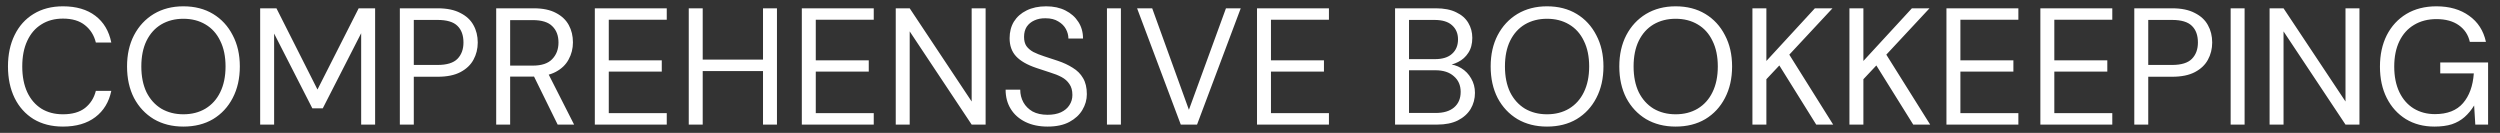 <svg xmlns="http://www.w3.org/2000/svg" width="301" height="16" viewBox="0 0 301 16" fill="none"><rect x="0" y="0" width="301" height="16" fill="#333333" stroke="none"/><path d="M7.58 15.24C6.22 15.24 5.04 14.94 4.04 14.34C3.053 13.727 2.293 12.88 1.76 11.8C1.227 10.707 0.96 9.44 0.96 8C0.96 6.56 1.227 5.3 1.76 4.22C2.293 3.127 3.053 2.28 4.04 1.68C5.04 1.067 6.22 0.76 7.58 0.76C9.18 0.76 10.48 1.14 11.48 1.9C12.48 2.66 13.12 3.733 13.4 5.12H11.54C11.327 4.253 10.893 3.56 10.24 3.04C9.587 2.507 8.7 2.24 7.58 2.24C6.58 2.24 5.713 2.473 4.98 2.94C4.247 3.393 3.68 4.053 3.28 4.92C2.88 5.773 2.68 6.8 2.68 8C2.68 9.2 2.88 10.233 3.28 11.1C3.68 11.953 4.247 12.613 4.98 13.08C5.713 13.533 6.58 13.76 7.58 13.76C8.7 13.76 9.587 13.507 10.24 13C10.893 12.48 11.327 11.793 11.54 10.94H13.4C13.12 12.287 12.48 13.34 11.48 14.1C10.48 14.86 9.18 15.24 7.58 15.24ZM22.076 15.24C20.729 15.24 19.543 14.94 18.516 14.34C17.503 13.727 16.709 12.88 16.136 11.8C15.576 10.707 15.296 9.44 15.296 8C15.296 6.573 15.576 5.32 16.136 4.24C16.709 3.147 17.503 2.293 18.516 1.68C19.543 1.067 20.729 0.76 22.076 0.76C23.449 0.76 24.643 1.067 25.656 1.68C26.669 2.293 27.456 3.147 28.016 4.24C28.589 5.32 28.876 6.573 28.876 8C28.876 9.44 28.589 10.707 28.016 11.8C27.456 12.88 26.669 13.727 25.656 14.34C24.643 14.94 23.449 15.24 22.076 15.24ZM22.076 13.76C23.089 13.76 23.976 13.533 24.736 13.08C25.509 12.613 26.103 11.953 26.516 11.1C26.943 10.233 27.156 9.2 27.156 8C27.156 6.8 26.943 5.773 26.516 4.92C26.103 4.053 25.509 3.393 24.736 2.94C23.976 2.487 23.089 2.26 22.076 2.26C21.076 2.26 20.189 2.487 19.416 2.94C18.656 3.393 18.063 4.053 17.636 4.92C17.223 5.773 17.016 6.8 17.016 8C17.016 9.2 17.223 10.233 17.636 11.1C18.063 11.953 18.656 12.613 19.416 13.08C20.189 13.533 21.076 13.76 22.076 13.76ZM31.324 15V1H33.284L38.224 10.78L43.184 1H45.164V15H43.484V4L38.864 13.04H37.604L33.004 4.04V15H31.324ZM48.141 15V1H52.701C53.807 1 54.714 1.187 55.421 1.56C56.141 1.92 56.667 2.407 57.001 3.02C57.347 3.633 57.521 4.333 57.521 5.12C57.521 5.88 57.347 6.573 57.001 7.2C56.667 7.813 56.147 8.307 55.441 8.68C54.734 9.053 53.821 9.24 52.701 9.24H49.821V15H48.141ZM49.821 7.82H52.681C53.801 7.82 54.601 7.573 55.081 7.08C55.561 6.587 55.801 5.933 55.801 5.12C55.801 4.253 55.561 3.587 55.081 3.12C54.601 2.64 53.801 2.4 52.681 2.4H49.821V7.82ZM59.742 15V1H64.262C65.356 1 66.249 1.187 66.942 1.56C67.635 1.92 68.149 2.407 68.482 3.02C68.816 3.633 68.982 4.327 68.982 5.1C68.982 5.847 68.809 6.533 68.462 7.16C68.129 7.787 67.609 8.287 66.902 8.66C66.195 9.033 65.289 9.22 64.182 9.22H61.422V15H59.742ZM67.142 15L64.062 8.74H65.942L69.122 15H67.142ZM61.422 7.9H64.142C65.209 7.9 65.989 7.64 66.482 7.12C66.989 6.6 67.242 5.933 67.242 5.12C67.242 4.293 66.996 3.64 66.502 3.16C66.022 2.667 65.229 2.42 64.122 2.42H61.422V7.9ZM71.617 15V1H80.277V2.38H73.297V7.26H79.677V8.62H73.297V13.62H80.277V15H71.617ZM91.866 15V1H93.546V15H91.866ZM82.926 15V1H84.606V15H82.926ZM84.286 8.56V7.18H92.286V8.56H84.286ZM96.539 15V1H105.199V2.38H98.219V7.26H104.599V8.62H98.219V13.62H105.199V15H96.539ZM107.848 15V1H109.528L116.988 12.22V1H118.668V15H116.988L109.528 3.78V15H107.848ZM126.136 15.24C125.109 15.24 124.216 15.053 123.456 14.68C122.696 14.307 122.109 13.787 121.696 13.12C121.282 12.453 121.076 11.68 121.076 10.8H122.836C122.836 11.347 122.962 11.853 123.216 12.32C123.469 12.773 123.836 13.14 124.316 13.42C124.809 13.687 125.416 13.82 126.136 13.82C126.762 13.82 127.296 13.72 127.736 13.52C128.189 13.307 128.529 13.02 128.756 12.66C128.996 12.3 129.116 11.893 129.116 11.44C129.116 10.893 128.996 10.453 128.756 10.12C128.529 9.773 128.216 9.493 127.816 9.28C127.416 9.067 126.949 8.88 126.416 8.72C125.896 8.547 125.349 8.367 124.776 8.18C123.669 7.807 122.856 7.34 122.336 6.78C121.816 6.22 121.556 5.493 121.556 4.6C121.556 3.84 121.729 3.173 122.076 2.6C122.436 2.027 122.942 1.58 123.596 1.26C124.262 0.927 125.049 0.76 125.956 0.76C126.849 0.76 127.622 0.927 128.276 1.26C128.942 1.593 129.462 2.053 129.836 2.64C130.209 3.213 130.396 3.88 130.396 4.64H128.636C128.636 4.253 128.536 3.873 128.336 3.5C128.136 3.127 127.829 2.82 127.416 2.58C127.016 2.327 126.509 2.2 125.896 2.2C125.389 2.187 124.936 2.273 124.536 2.46C124.149 2.633 123.842 2.887 123.616 3.22C123.402 3.553 123.296 3.96 123.296 4.44C123.296 4.893 123.389 5.26 123.576 5.54C123.776 5.82 124.056 6.06 124.416 6.26C124.789 6.447 125.222 6.62 125.716 6.78C126.209 6.94 126.756 7.12 127.356 7.32C128.036 7.547 128.636 7.827 129.156 8.16C129.689 8.48 130.102 8.893 130.396 9.4C130.702 9.907 130.856 10.553 130.856 11.34C130.856 12.007 130.676 12.64 130.316 13.24C129.969 13.827 129.449 14.307 128.756 14.68C128.062 15.053 127.189 15.24 126.136 15.24ZM133.277 15V1H134.957V15H133.277ZM142.165 15L136.905 1H138.725L143.145 13.22L147.605 1H149.385L144.125 15H142.165ZM151.344 15V1H160.004V2.38H153.024V7.26H159.404V8.62H153.024V13.62H160.004V15H151.344ZM167.965 15V1H172.885C173.872 1 174.685 1.16 175.325 1.48C175.978 1.787 176.465 2.213 176.785 2.76C177.105 3.293 177.265 3.893 177.265 4.56C177.265 5.28 177.105 5.88 176.785 6.36C176.478 6.84 176.072 7.207 175.565 7.46C175.072 7.713 174.545 7.867 173.985 7.92L174.265 7.72C174.865 7.733 175.418 7.893 175.925 8.2C176.432 8.507 176.832 8.92 177.125 9.44C177.432 9.96 177.585 10.54 177.585 11.18C177.585 11.887 177.412 12.533 177.065 13.12C176.718 13.693 176.205 14.153 175.525 14.5C174.858 14.833 174.032 15 173.045 15H167.965ZM169.645 13.6H172.865C173.812 13.6 174.545 13.38 175.065 12.94C175.598 12.487 175.865 11.86 175.865 11.06C175.865 10.273 175.592 9.647 175.045 9.18C174.512 8.7 173.772 8.46 172.825 8.46H169.645V13.6ZM169.645 7.12H172.765C173.672 7.12 174.358 6.907 174.825 6.48C175.305 6.053 175.545 5.473 175.545 4.74C175.545 4.033 175.305 3.467 174.825 3.04C174.358 2.613 173.652 2.4 172.705 2.4H169.645V7.12ZM186.256 15.24C184.909 15.24 183.722 14.94 182.696 14.34C181.682 13.727 180.889 12.88 180.316 11.8C179.756 10.707 179.476 9.44 179.476 8C179.476 6.573 179.756 5.32 180.316 4.24C180.889 3.147 181.682 2.293 182.696 1.68C183.722 1.067 184.909 0.76 186.256 0.76C187.629 0.76 188.822 1.067 189.836 1.68C190.849 2.293 191.636 3.147 192.196 4.24C192.769 5.32 193.056 6.573 193.056 8C193.056 9.44 192.769 10.707 192.196 11.8C191.636 12.88 190.849 13.727 189.836 14.34C188.822 14.94 187.629 15.24 186.256 15.24ZM186.256 13.76C187.269 13.76 188.156 13.533 188.916 13.08C189.689 12.613 190.282 11.953 190.696 11.1C191.122 10.233 191.336 9.2 191.336 8C191.336 6.8 191.122 5.773 190.696 4.92C190.282 4.053 189.689 3.393 188.916 2.94C188.156 2.487 187.269 2.26 186.256 2.26C185.256 2.26 184.369 2.487 183.596 2.94C182.836 3.393 182.242 4.053 181.816 4.92C181.402 5.773 181.196 6.8 181.196 8C181.196 9.2 181.402 10.233 181.816 11.1C182.242 11.953 182.836 12.613 183.596 13.08C184.369 13.533 185.256 13.76 186.256 13.76ZM201.744 15.24C200.397 15.24 199.211 14.94 198.184 14.34C197.171 13.727 196.377 12.88 195.804 11.8C195.244 10.707 194.964 9.44 194.964 8C194.964 6.573 195.244 5.32 195.804 4.24C196.377 3.147 197.171 2.293 198.184 1.68C199.211 1.067 200.397 0.76 201.744 0.76C203.117 0.76 204.311 1.067 205.324 1.68C206.337 2.293 207.124 3.147 207.684 4.24C208.257 5.32 208.544 6.573 208.544 8C208.544 9.44 208.257 10.707 207.684 11.8C207.124 12.88 206.337 13.727 205.324 14.34C204.311 14.94 203.117 15.24 201.744 15.24ZM201.744 13.76C202.757 13.76 203.644 13.533 204.404 13.08C205.177 12.613 205.771 11.953 206.184 11.1C206.611 10.233 206.824 9.2 206.824 8C206.824 6.8 206.611 5.773 206.184 4.92C205.771 4.053 205.177 3.393 204.404 2.94C203.644 2.487 202.757 2.26 201.744 2.26C200.744 2.26 199.857 2.487 199.084 2.94C198.324 3.393 197.731 4.053 197.304 4.92C196.891 5.773 196.684 6.8 196.684 8C196.684 9.2 196.891 10.233 197.304 11.1C197.731 11.953 198.324 12.613 199.084 13.08C199.857 13.533 200.744 13.76 201.744 13.76ZM210.992 15V1H212.672V7.34L218.512 1H220.632L215.432 6.58L220.712 15H218.672L214.232 7.88L212.672 9.54V15H210.992ZM222.672 15V1H224.352V7.34L230.192 1H232.312L227.112 6.58L232.392 15H230.352L225.912 7.88L224.352 9.54V15H222.672ZM234.352 15V1H243.012V2.38H236.032V7.26H242.412V8.62H236.032V13.62H243.012V15H234.352ZM245.66 15V1H254.32V2.38H247.34V7.26H253.72V8.62H247.34V13.62H254.32V15H245.66ZM256.969 15V1H261.529C262.635 1 263.542 1.187 264.249 1.56C264.969 1.92 265.495 2.407 265.829 3.02C266.175 3.633 266.349 4.333 266.349 5.12C266.349 5.88 266.175 6.573 265.829 7.2C265.495 7.813 264.975 8.307 264.269 8.68C263.562 9.053 262.649 9.24 261.529 9.24H258.649V15H256.969ZM258.649 7.82H261.509C262.629 7.82 263.429 7.573 263.909 7.08C264.389 6.587 264.629 5.933 264.629 5.12C264.629 4.253 264.389 3.587 263.909 3.12C263.429 2.64 262.629 2.4 261.509 2.4H258.649V7.82ZM268.57 15V1H270.25V15H268.57ZM273.258 15V1H274.938L282.398 12.22V1H284.078V15H282.398L274.938 3.78V15H273.258ZM293.106 15.24C291.799 15.24 290.653 14.94 289.666 14.34C288.679 13.727 287.913 12.88 287.366 11.8C286.819 10.72 286.546 9.46 286.546 8.02C286.546 6.593 286.819 5.333 287.366 4.24C287.926 3.147 288.713 2.293 289.726 1.68C290.753 1.067 291.959 0.76 293.346 0.76C294.919 0.76 296.233 1.14 297.286 1.9C298.339 2.647 299.013 3.693 299.306 5.04H297.366C297.179 4.2 296.739 3.533 296.046 3.04C295.353 2.547 294.453 2.3 293.346 2.3C292.319 2.3 291.419 2.533 290.646 3C289.886 3.453 289.299 4.107 288.886 4.96C288.473 5.813 288.266 6.833 288.266 8.02C288.266 9.207 288.473 10.233 288.886 11.1C289.299 11.953 289.873 12.607 290.606 13.06C291.353 13.513 292.206 13.74 293.166 13.74C294.659 13.74 295.786 13.3 296.546 12.42C297.306 11.54 297.739 10.347 297.846 8.84H293.806V7.52H299.566V15H298.026L297.886 12.7C297.553 13.247 297.166 13.713 296.726 14.1C296.299 14.473 295.793 14.76 295.206 14.96C294.619 15.147 293.919 15.24 293.106 15.24Z" fill="white"></path></svg>
